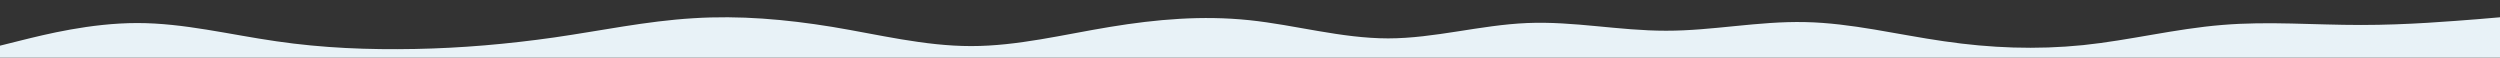 <svg xmlns="http://www.w3.org/2000/svg" width="1519" height="35" fill="none"><rect width="100%" height="100%" fill="#333333" stroke="none"/><path fill="#E8F2F7" d="m-1 28 14.039-3.5C27.183 21 54.944 14 83.444 14c28.184 0 55.945 7 84.445 11.08 28.183 4.123 55.944 5.217 84.444 4.67 28.184-.547 55.945-2.953 84.445-7 28.183-4.047 55.944-9.953 84.444-11.67 28.184-1.783 55.945.623 84.445 5.25C533.85 21 561.611 28 590.111 28c28.183 0 55.945-7 84.445-11.67C702.739 11.703 730.5 9.297 759 12.25c28.183 2.953 55.944 11.047 84.444 11.08 28.184-.033 55.945-8.127 84.445-9.33 28.183-1.203 55.944 4.703 84.441 4.67 28.19.033 55.95-5.873 84.45-5.25 28.18.58 55.94 7.58 84.44 11.66 28.19 4.123 55.95 5.217 84.45 2.34 28.18-2.92 55.94-9.92 84.44-12.25 28.18-2.373 55.95.033 84.45 0 28.18.033 55.94-2.373 70.72-3.5L1519 10.5V35H-1v-7Z"/></svg>